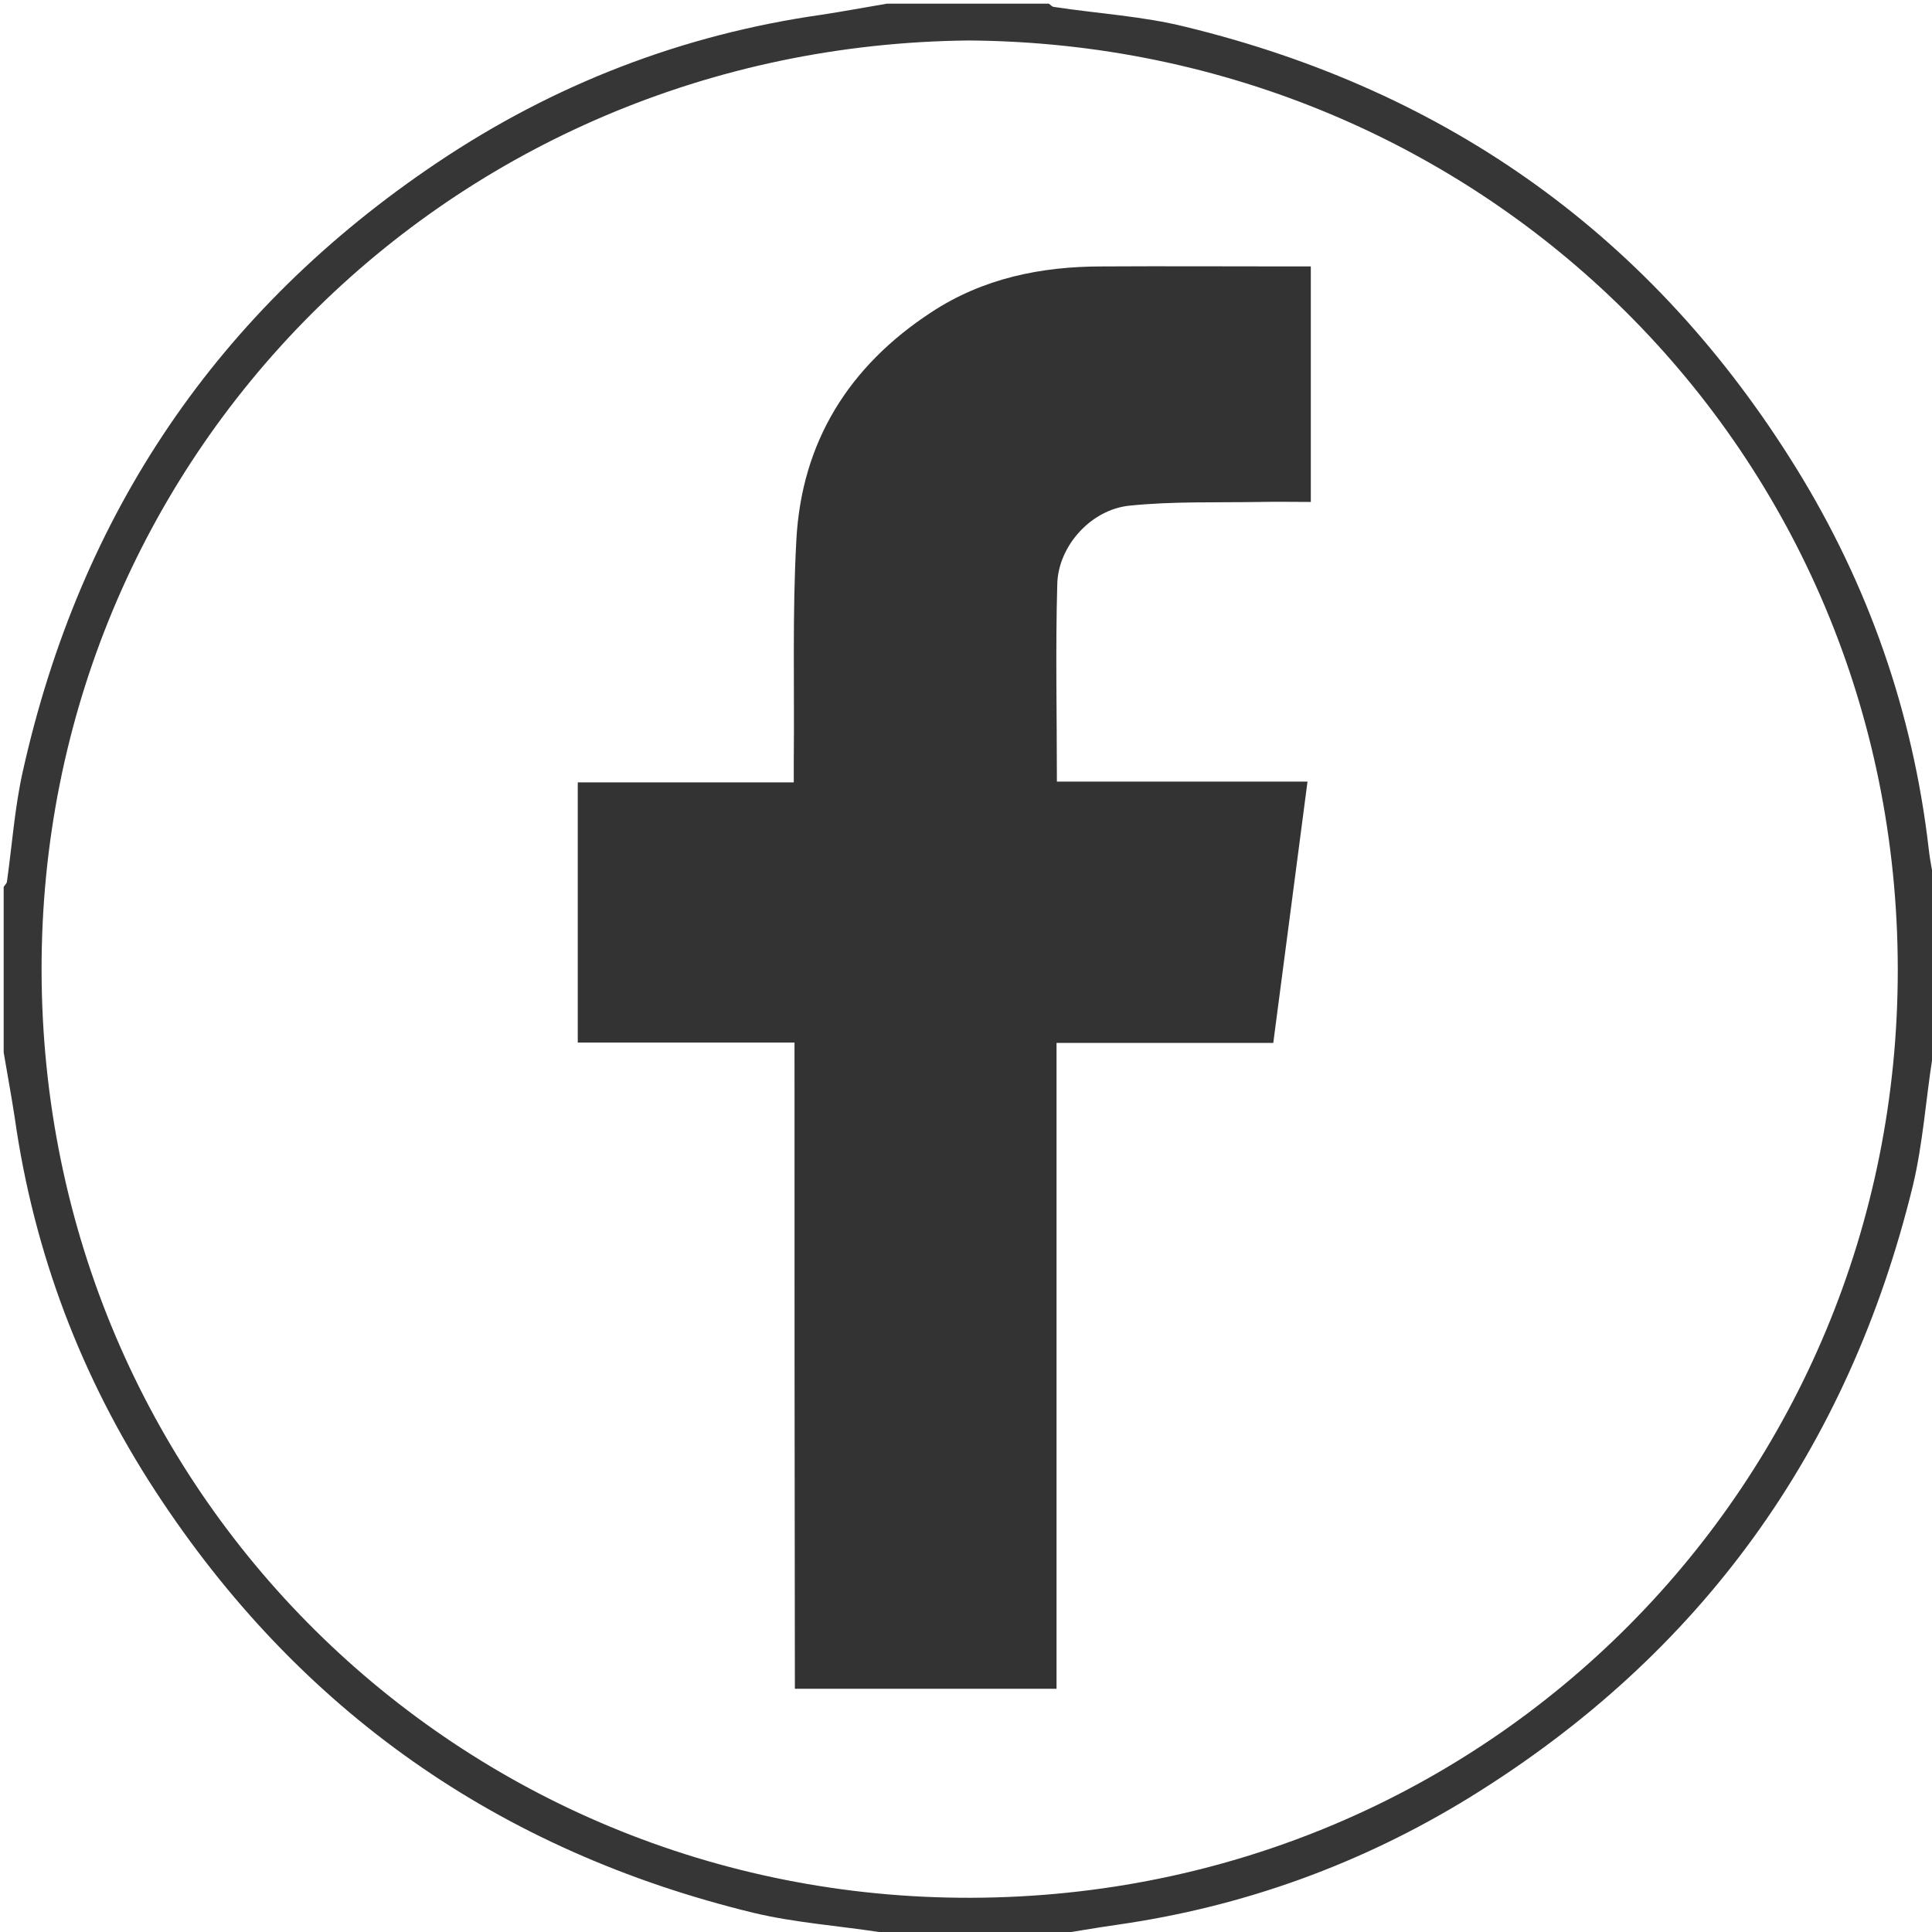<?xml version="1.0" encoding="UTF-8"?> <!-- Generator: Adobe Illustrator 22.1.0, SVG Export Plug-In . SVG Version: 6.00 Build 0) --> <svg xmlns="http://www.w3.org/2000/svg" xmlns:xlink="http://www.w3.org/1999/xlink" version="1.1" id="Layer_1" x="0px" y="0px" viewBox="0 0 525 525" style="enable-background:new 0 0 525 525;" xml:space="preserve"> <style type="text/css"> .st0{fill:#363636;} .st1{fill:#333333;} </style> <g> <g> <path class="st0" d="M1,286c0-15,0-30,0-45c0.3-0.5,0.9-1,0.9-1.5c1.4-10,2.1-20.1,4.3-29.9c15.6-70,53-125.4,112.6-165.4 C150.5,22.9,185.4,9.4,223.3,4c5.9-0.9,11.8-2,17.7-3c14.7,0,29.3,0,44,0c0.5,0.3,0.9,0.9,1.5,0.9c11.9,1.8,24.1,2.5,35.7,5.4 c71.5,17.4,127.1,57.2,165.9,119.9c19.6,31.7,31.7,66.3,36,103.4c0.4,3.8,1.3,7.6,1.9,11.4c0,14.7,0,29.3,0,44 c-0.3,0.5-0.9,0.9-0.9,1.5c-1.8,11.6-2.6,23.4-5.3,34.7c-17.5,71.7-57.5,127.4-120.4,166.2C370,506.5,338,518.1,303.8,523 c-6.3,0.9-12.5,2-18.8,3c-14.7,0-29.3,0-44,0c-0.5-0.3-1-0.9-1.5-0.9c-11.6-1.8-23.4-2.6-34.7-5.3 C135.6,503,81.2,464.9,42.3,405.3C22.1,374.4,9.2,340.4,4,303.7C3.1,297.8,2,291.9,1,286z M263.3,11 C122.1,12.4,11,124.5,11.3,263.8C11.6,405.4,125,516.1,263.9,515.7c140.9-0.4,251.9-113,251.8-252.3 C515.6,122.7,403.1,12,263.3,11z"></path> <path class="st1" d="M215.9,283.3c-20.1,0-39.3,0-58.9,0c0-23.6,0-46.9,0-70.7c19.4,0,38.8,0,58.7,0c0-2.4,0-4.1,0-5.9 c0.2-20-0.4-40,0.7-59.9c1.4-26.7,14.3-47.3,36.6-61.9c14.1-9.3,29.9-12.5,46.5-12.5c17-0.1,34,0,51,0c1.8,0,3.6,0,5.7,0 c0,21.5,0,42.5,0,64c-4.6,0-9.2-0.1-13.8,0c-11.8,0.2-23.7-0.2-35.4,1c-10.5,1-19.5,11-19.7,21.4c-0.5,17.6-0.1,35.3-0.1,53.6 c22.5,0,44.9,0,68.1,0c-3.1,23.9-6.2,47.2-9.3,71c-19.6,0-39,0-58.9,0c0,58.8,0,117,0,175.5c-23.8,0-47.3,0-71.1,0 C215.9,400.5,215.9,342.3,215.9,283.3z"></path> </g> </g> </svg> 